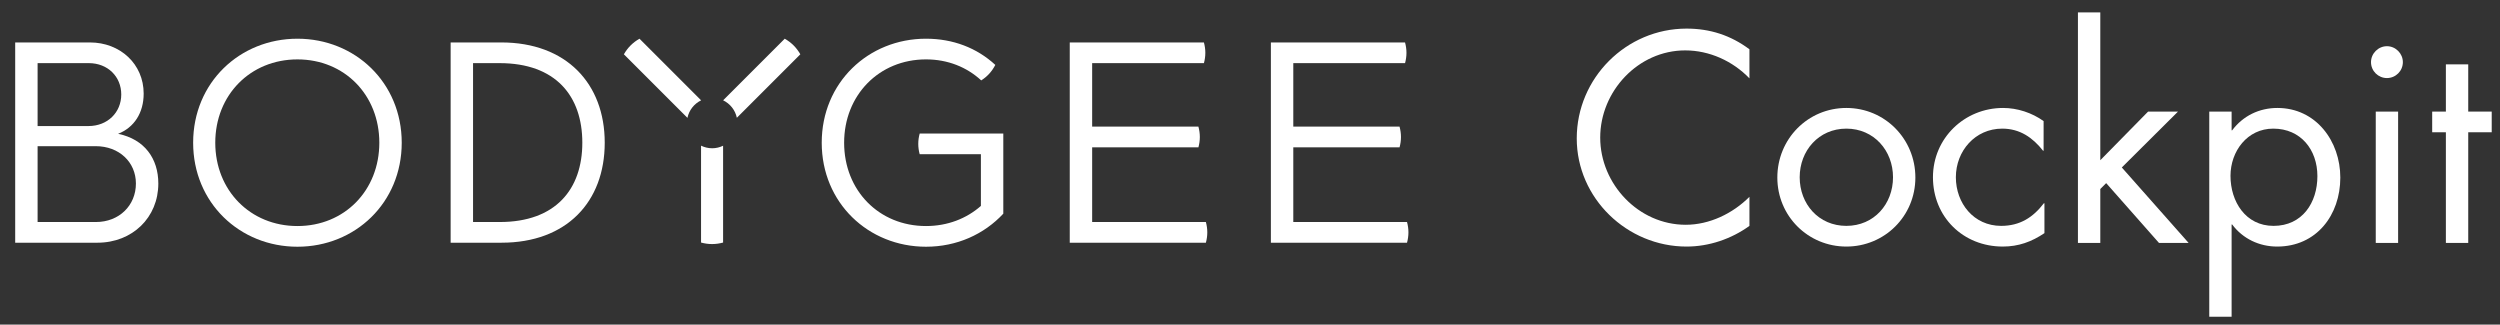 <?xml version="1.0" encoding="utf-8"?>
<!-- Generator: Adobe Illustrator 19.2.0, SVG Export Plug-In . SVG Version: 6.00 Build 0)  -->
<svg version="1.1" id="Layer_1" xmlns="http://www.w3.org/2000/svg" xmlns:xlink="http://www.w3.org/1999/xlink" x="0px" y="0px"
	 viewBox="0 0 274.667 35.661" enable-background="new 0 0 274.667 35.661" xml:space="preserve">
<rect x="0" y="0" width="274.667" height="35.661" fill="#333333" stroke="none"/>
<g>
	<path fill="#FFFFFF" d="M1.669,4.663h8.212c3.315,0,5.903,2.367,5.903,5.619c0,2.115-1.042,3.725-2.809,4.419
		c2.904,0.6,4.419,2.715,4.419,5.461c0,3.725-2.841,6.503-6.692,6.503H1.669V4.663z M9.723,13.849c2.084,0,3.599-1.484,3.599-3.473
		c0-1.957-1.484-3.44-3.567-3.44H4.131v6.913H9.723z M10.544,24.392c2.525,0,4.388-1.799,4.388-4.23c0-2.336-1.831-4.103-4.42-4.103
		H4.131v8.333H10.544z"/>
	<path fill="#FFFFFF" d="M32.679,4.253c6.345,0,11.458,4.829,11.458,11.427c0,6.597-5.113,11.427-11.458,11.427
		S21.22,22.277,21.22,15.68C21.22,9.082,26.334,4.253,32.679,4.253 M32.679,24.834c5.177,0,8.996-3.914,8.996-9.154
		s-3.819-9.154-8.996-9.154c-5.177,0-9.028,3.914-9.028,9.154S27.502,24.834,32.679,24.834"/>
	<path fill="#FFFFFF" d="M49.51,4.663h5.566c7.134,0,11.364,4.514,11.364,11.017c0,6.502-4.199,10.985-11.333,10.985H49.51V4.663z
		 M54.918,24.392c6.124,0,9.06-3.599,9.06-8.712c0-5.146-2.936-8.744-9.092-8.744h-2.914v17.456H54.918z"/>
	<path fill="#FFFFFF" d="M77.029,11.024l-6.772-6.772c-0.348,0.199-0.677,0.442-0.974,0.739c-0.297,0.297-0.54,0.626-0.739,0.974
		l6.983,6.983C75.704,12.099,76.27,11.395,77.029,11.024"/>
	<path fill="#FFFFFF" d="M80.956,12.94l6.975-6.975c-0.199-0.348-0.443-0.677-0.739-0.974c-0.297-0.296-0.627-0.54-0.974-0.739
		l-6.769,6.769C80.21,11.389,80.777,12.092,80.956,12.94"/>
	<path fill="#FFFFFF" d="M78.243,16.289c-0.439,0-0.852-0.105-1.221-0.286v10.645c0.387,0.105,0.791,0.166,1.211,0.166
		s0.825-0.061,1.211-0.166V16.012C79.08,16.188,78.674,16.289,78.243,16.289"/>
	<path fill="#FFFFFF" d="M109.346,7.125c-2.02-1.862-4.64-2.873-7.608-2.873c-6.344,0-11.458,4.83-11.458,11.427
		c0,6.598,5.114,11.428,11.458,11.428c3.378,0,6.377-1.358,8.492-3.631v-8.807h-9.186l-0.001,0.002
		c-0.099,0.363-0.156,0.743-0.156,1.137c0,0.394,0.057,0.774,0.156,1.137l0.001-0.003h6.724v5.682
		c-1.579,1.389-3.662,2.21-6.03,2.21c-5.176,0-8.996-3.914-8.996-9.155c0-5.208,3.82-9.154,8.996-9.154
		c2.399,0,4.483,0.853,6.061,2.304l0.002,0.006c0.322-0.205,0.623-0.451,0.892-0.747c0.269-0.295,0.485-0.619,0.659-0.958
		L109.346,7.125z"/>
	<path fill="#FFFFFF" d="M132.487,26.664c0.098-0.362,0.155-0.742,0.155-1.135c0-0.394-0.057-0.773-0.155-1.135l-0.002-0.002
		h-12.493v-8.207h11.672l0.003,0.004c0.098-0.362,0.155-0.741,0.155-1.135c0-0.393-0.057-0.772-0.155-1.135l-0.003-0.007h-11.672
		V6.936h12.272h0.007c0.098-0.362,0.155-0.741,0.155-1.133c0-0.393-0.057-0.772-0.155-1.134l-0.007-0.006H117.53v22.002h14.955
		L132.487,26.664z"/>
	<path fill="#FFFFFF" d="M154.585,26.664c0.098-0.362,0.155-0.742,0.155-1.135c0-0.394-0.057-0.773-0.155-1.135l-0.002-0.002H142.09
		v-8.207h11.672l0.003,0.004c0.098-0.362,0.155-0.741,0.155-1.135c0-0.393-0.057-0.772-0.155-1.135l-0.003-0.007H142.09V6.936
		h12.272h0.007c0.098-0.362,0.155-0.741,0.155-1.133c0-0.393-0.057-0.772-0.155-1.134l-0.007-0.006h-14.734v22.002h14.955
		L154.585,26.664z"/>
</g>
<g>
	<path fill="#FFFFFF" d="M192.205,8.607c-1.842-1.904-4.391-3.07-7.062-3.07c-5.157,0-9.333,4.482-9.333,9.579
		c0,5.097,4.206,9.579,9.395,9.579c2.609,0,5.158-1.229,7-3.07v3.192c-1.996,1.443-4.452,2.272-6.908,2.272
		c-6.539,0-12.065-5.312-12.065-11.882c0-6.631,5.435-12.065,12.065-12.065c2.579,0,4.852,0.737,6.908,2.272V8.607z"/>
	<path fill="#FFFFFF" d="M195.27,19.506c0-4.237,3.347-7.645,7.583-7.645s7.583,3.408,7.583,7.645c0,4.236-3.377,7.583-7.583,7.583
		S195.27,23.742,195.27,19.506z M197.726,19.474c0,2.947,2.088,5.342,5.127,5.342s5.127-2.395,5.127-5.342
		c0-2.916-2.088-5.342-5.127-5.342S197.726,16.558,197.726,19.474z"/>
	<path fill="#FFFFFF" d="M224.524,16.558h-0.062c-1.136-1.443-2.548-2.426-4.482-2.426c-2.978,0-5.096,2.456-5.096,5.342
		c0,2.855,1.965,5.342,4.973,5.342c2.058,0,3.5-0.921,4.697-2.486h0.062v3.285c-1.412,0.951-2.854,1.474-4.574,1.474
		c-4.359,0-7.675-3.255-7.675-7.614c0-4.298,3.469-7.614,7.705-7.614c1.566,0,3.163,0.522,4.452,1.443V16.558z"/>
	<path fill="#FFFFFF" d="M230.754,17.601l5.249-5.341h3.285l-6.171,6.14l7.338,8.289H237.2l-5.802-6.57l-0.645,0.646v5.925h-2.457
		V1.361h2.457V17.601z"/>
	<path fill="#FFFFFF" d="M245.179,14.317h0.062c1.197-1.596,2.979-2.456,4.974-2.456c4.237,0,6.908,3.654,6.908,7.645
		c0,4.113-2.609,7.583-6.938,7.583c-1.965,0-3.776-0.86-4.943-2.426h-0.062v10.132h-2.455V12.26h2.455V14.317z M245.057,19.321
		c0,2.824,1.657,5.495,4.728,5.495c3.162,0,4.82-2.548,4.82-5.465c0-2.886-1.812-5.219-4.851-5.219
		C246.899,14.132,245.057,16.619,245.057,19.321z"/>
	<path fill="#FFFFFF" d="M263.995,6.826c0,0.982-0.798,1.75-1.75,1.75c-0.951,0-1.75-0.768-1.75-1.75c0-0.952,0.799-1.75,1.75-1.75
		C263.197,5.076,263.995,5.874,263.995,6.826z M263.473,26.689h-2.456V12.26h2.456V26.689z"/>
	<path fill="#FFFFFF" d="M271.177,26.689h-2.456V14.532h-1.504V12.26h1.504V7.071h2.456v5.188h2.579v2.272h-2.579V26.689z"/>
</g>
</svg>
